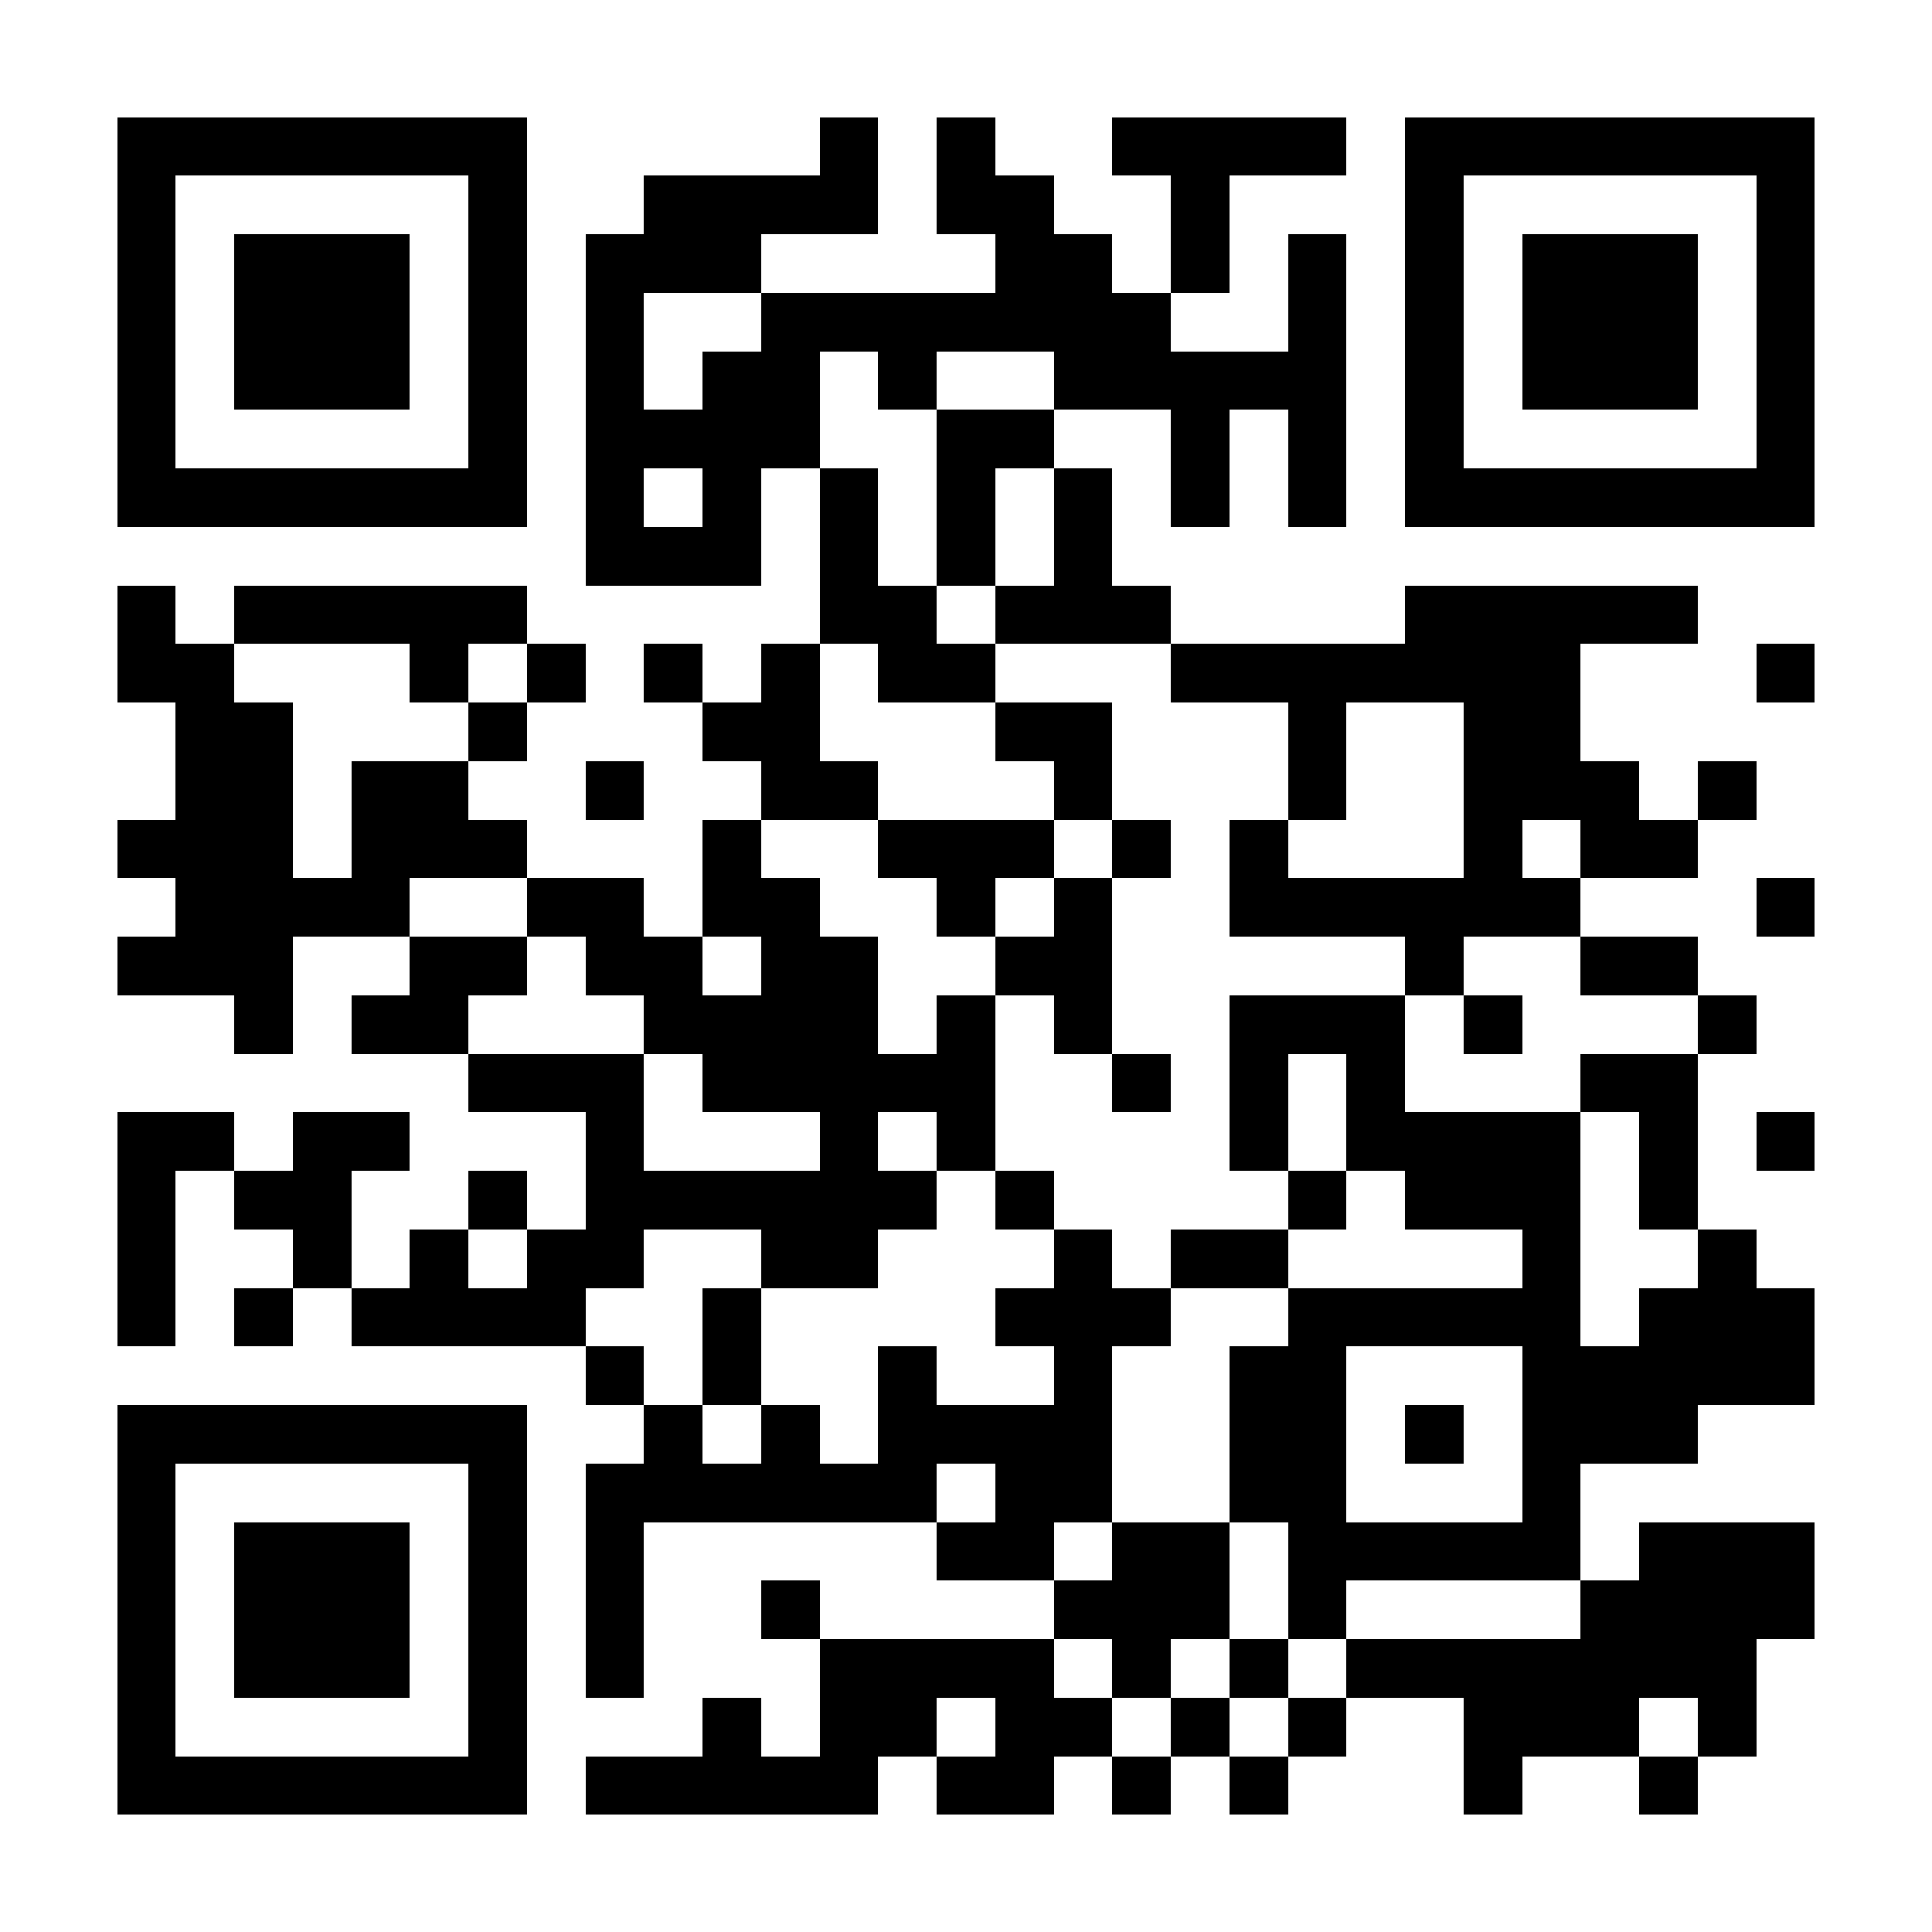 <svg xmlns="http://www.w3.org/2000/svg" width="512" height="512" viewBox="0 0 33 33" shape-rendering="crispEdges"><path fill="#FFFFFF" d="M0 0h33v33H0z"/><path stroke="#000000" d="M2 2.5h7m5 0h1m1 0h1m2 0h4m1 0h7M2 3.5h1m5 0h1m2 0h4m1 0h2m2 0h1m3 0h1m5 0h1M2 4.5h1m1 0h3m1 0h1m1 0h3m4 0h2m1 0h1m1 0h1m1 0h1m1 0h3m1 0h1M2 5.5h1m1 0h3m1 0h1m1 0h1m2 0h7m2 0h1m1 0h1m1 0h3m1 0h1M2 6.5h1m1 0h3m1 0h1m1 0h1m1 0h2m1 0h1m2 0h5m1 0h1m1 0h3m1 0h1M2 7.5h1m5 0h1m1 0h4m2 0h2m2 0h1m1 0h1m1 0h1m5 0h1M2 8.5h7m1 0h1m1 0h1m1 0h1m1 0h1m1 0h1m1 0h1m1 0h1m1 0h7M10 9.5h3m1 0h1m1 0h1m1 0h1M2 10.5h1m1 0h5m5 0h2m1 0h3m4 0h5M2 11.5h2m3 0h1m1 0h1m1 0h1m1 0h1m1 0h2m3 0h7m3 0h1M3 12.5h2m3 0h1m3 0h2m3 0h2m3 0h1m2 0h2M3 13.5h2m1 0h2m2 0h1m2 0h2m3 0h1m3 0h1m2 0h3m1 0h1M2 14.5h3m1 0h3m3 0h1m2 0h3m1 0h1m1 0h1m3 0h1m1 0h2M3 15.5h4m2 0h2m1 0h2m2 0h1m1 0h1m2 0h6m3 0h1M2 16.5h3m2 0h2m1 0h2m1 0h2m2 0h2m5 0h1m2 0h2M4 17.5h1m1 0h2m3 0h4m1 0h1m1 0h1m2 0h3m1 0h1m3 0h1M8 18.5h3m1 0h5m2 0h1m1 0h1m1 0h1m3 0h2M2 19.5h2m1 0h2m3 0h1m3 0h1m1 0h1m4 0h1m1 0h4m1 0h1m1 0h1M2 20.5h1m1 0h2m2 0h1m1 0h6m1 0h1m4 0h1m1 0h3m1 0h1M2 21.5h1m2 0h1m1 0h1m1 0h2m2 0h2m3 0h1m1 0h2m4 0h1m2 0h1M2 22.5h1m1 0h1m1 0h4m2 0h1m4 0h3m2 0h5m1 0h3M10 23.5h1m1 0h1m2 0h1m2 0h1m2 0h2m3 0h5M2 24.5h7m2 0h1m1 0h1m1 0h4m2 0h2m1 0h1m1 0h3M2 25.5h1m5 0h1m1 0h6m1 0h2m2 0h2m3 0h1M2 26.5h1m1 0h3m1 0h1m1 0h1m5 0h2m1 0h2m1 0h5m1 0h3M2 27.5h1m1 0h3m1 0h1m1 0h1m2 0h1m4 0h3m1 0h1m4 0h4M2 28.5h1m1 0h3m1 0h1m1 0h1m3 0h4m1 0h1m1 0h1m1 0h7M2 29.5h1m5 0h1m3 0h1m1 0h2m1 0h2m1 0h1m1 0h1m2 0h3m1 0h1M2 30.5h7m1 0h5m1 0h2m1 0h1m1 0h1m3 0h1m2 0h1"/></svg>

